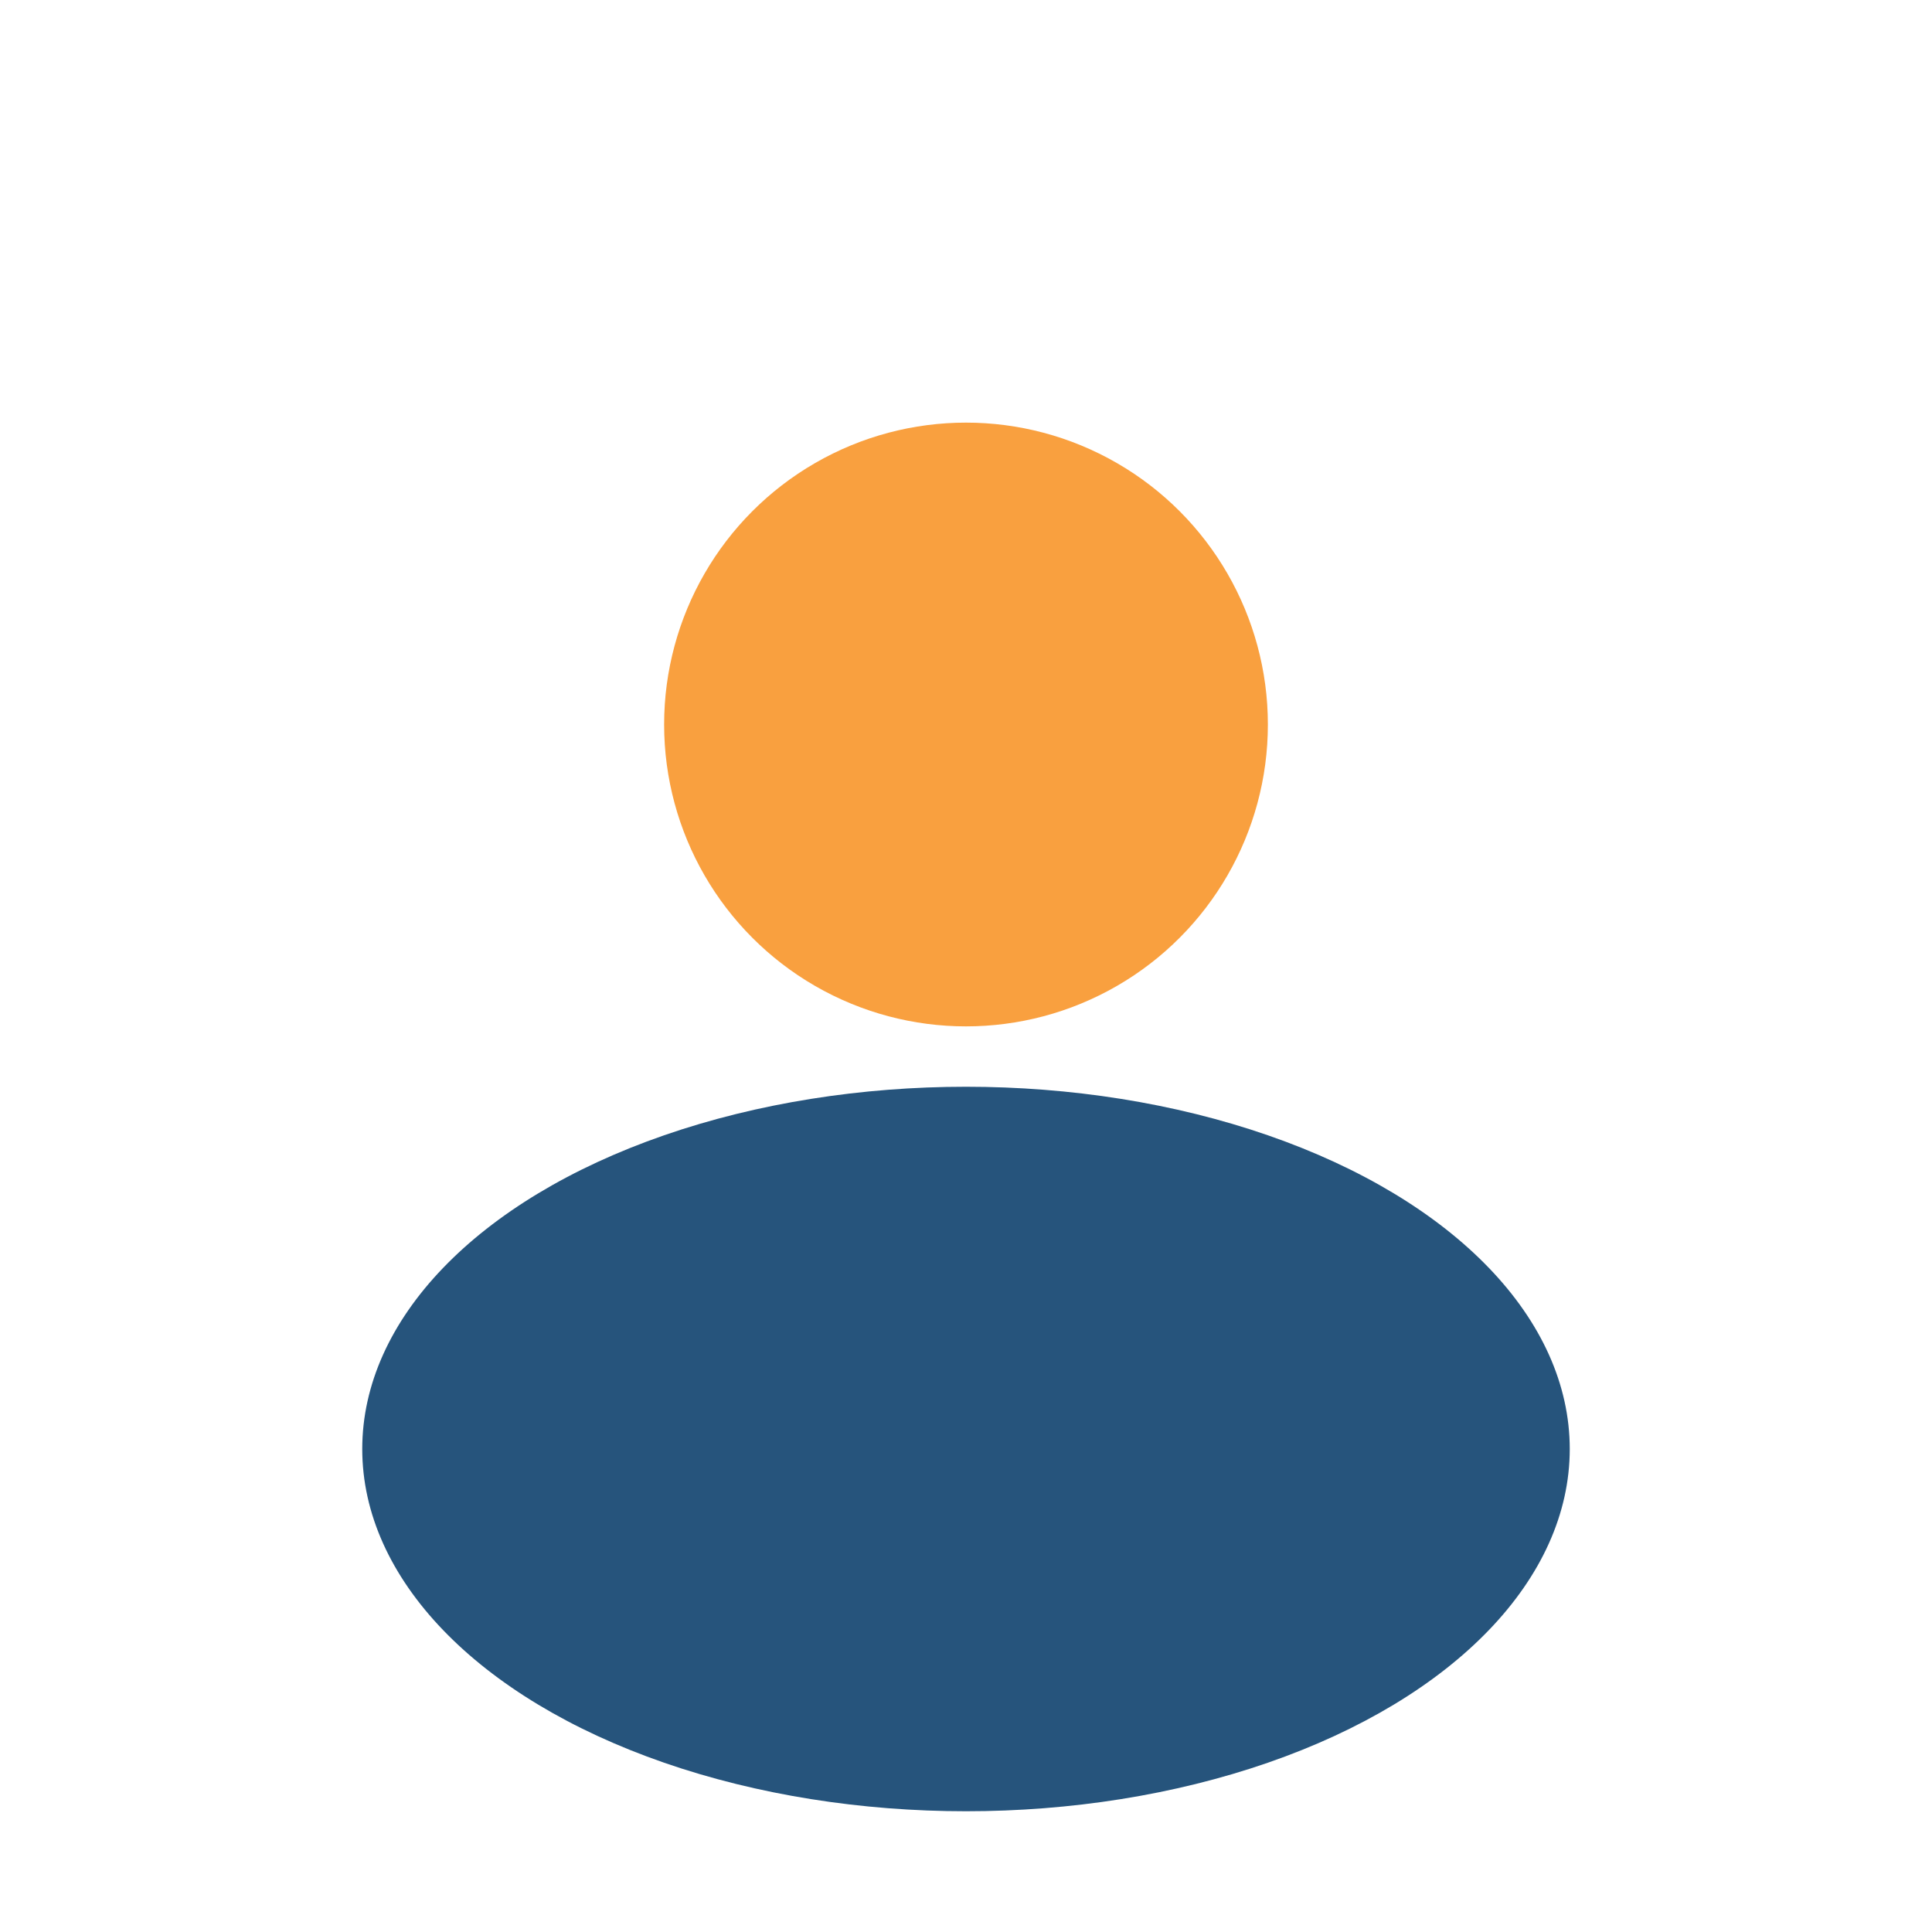 <?xml version="1.0" encoding="UTF-8"?>
<svg xmlns="http://www.w3.org/2000/svg" width="32" height="32" viewBox="0 0 32 32"><circle cx="16" cy="12" r="5" fill="#F9A03F"/><ellipse cx="16" cy="24" rx="10" ry="6" fill="#26547C"/></svg>